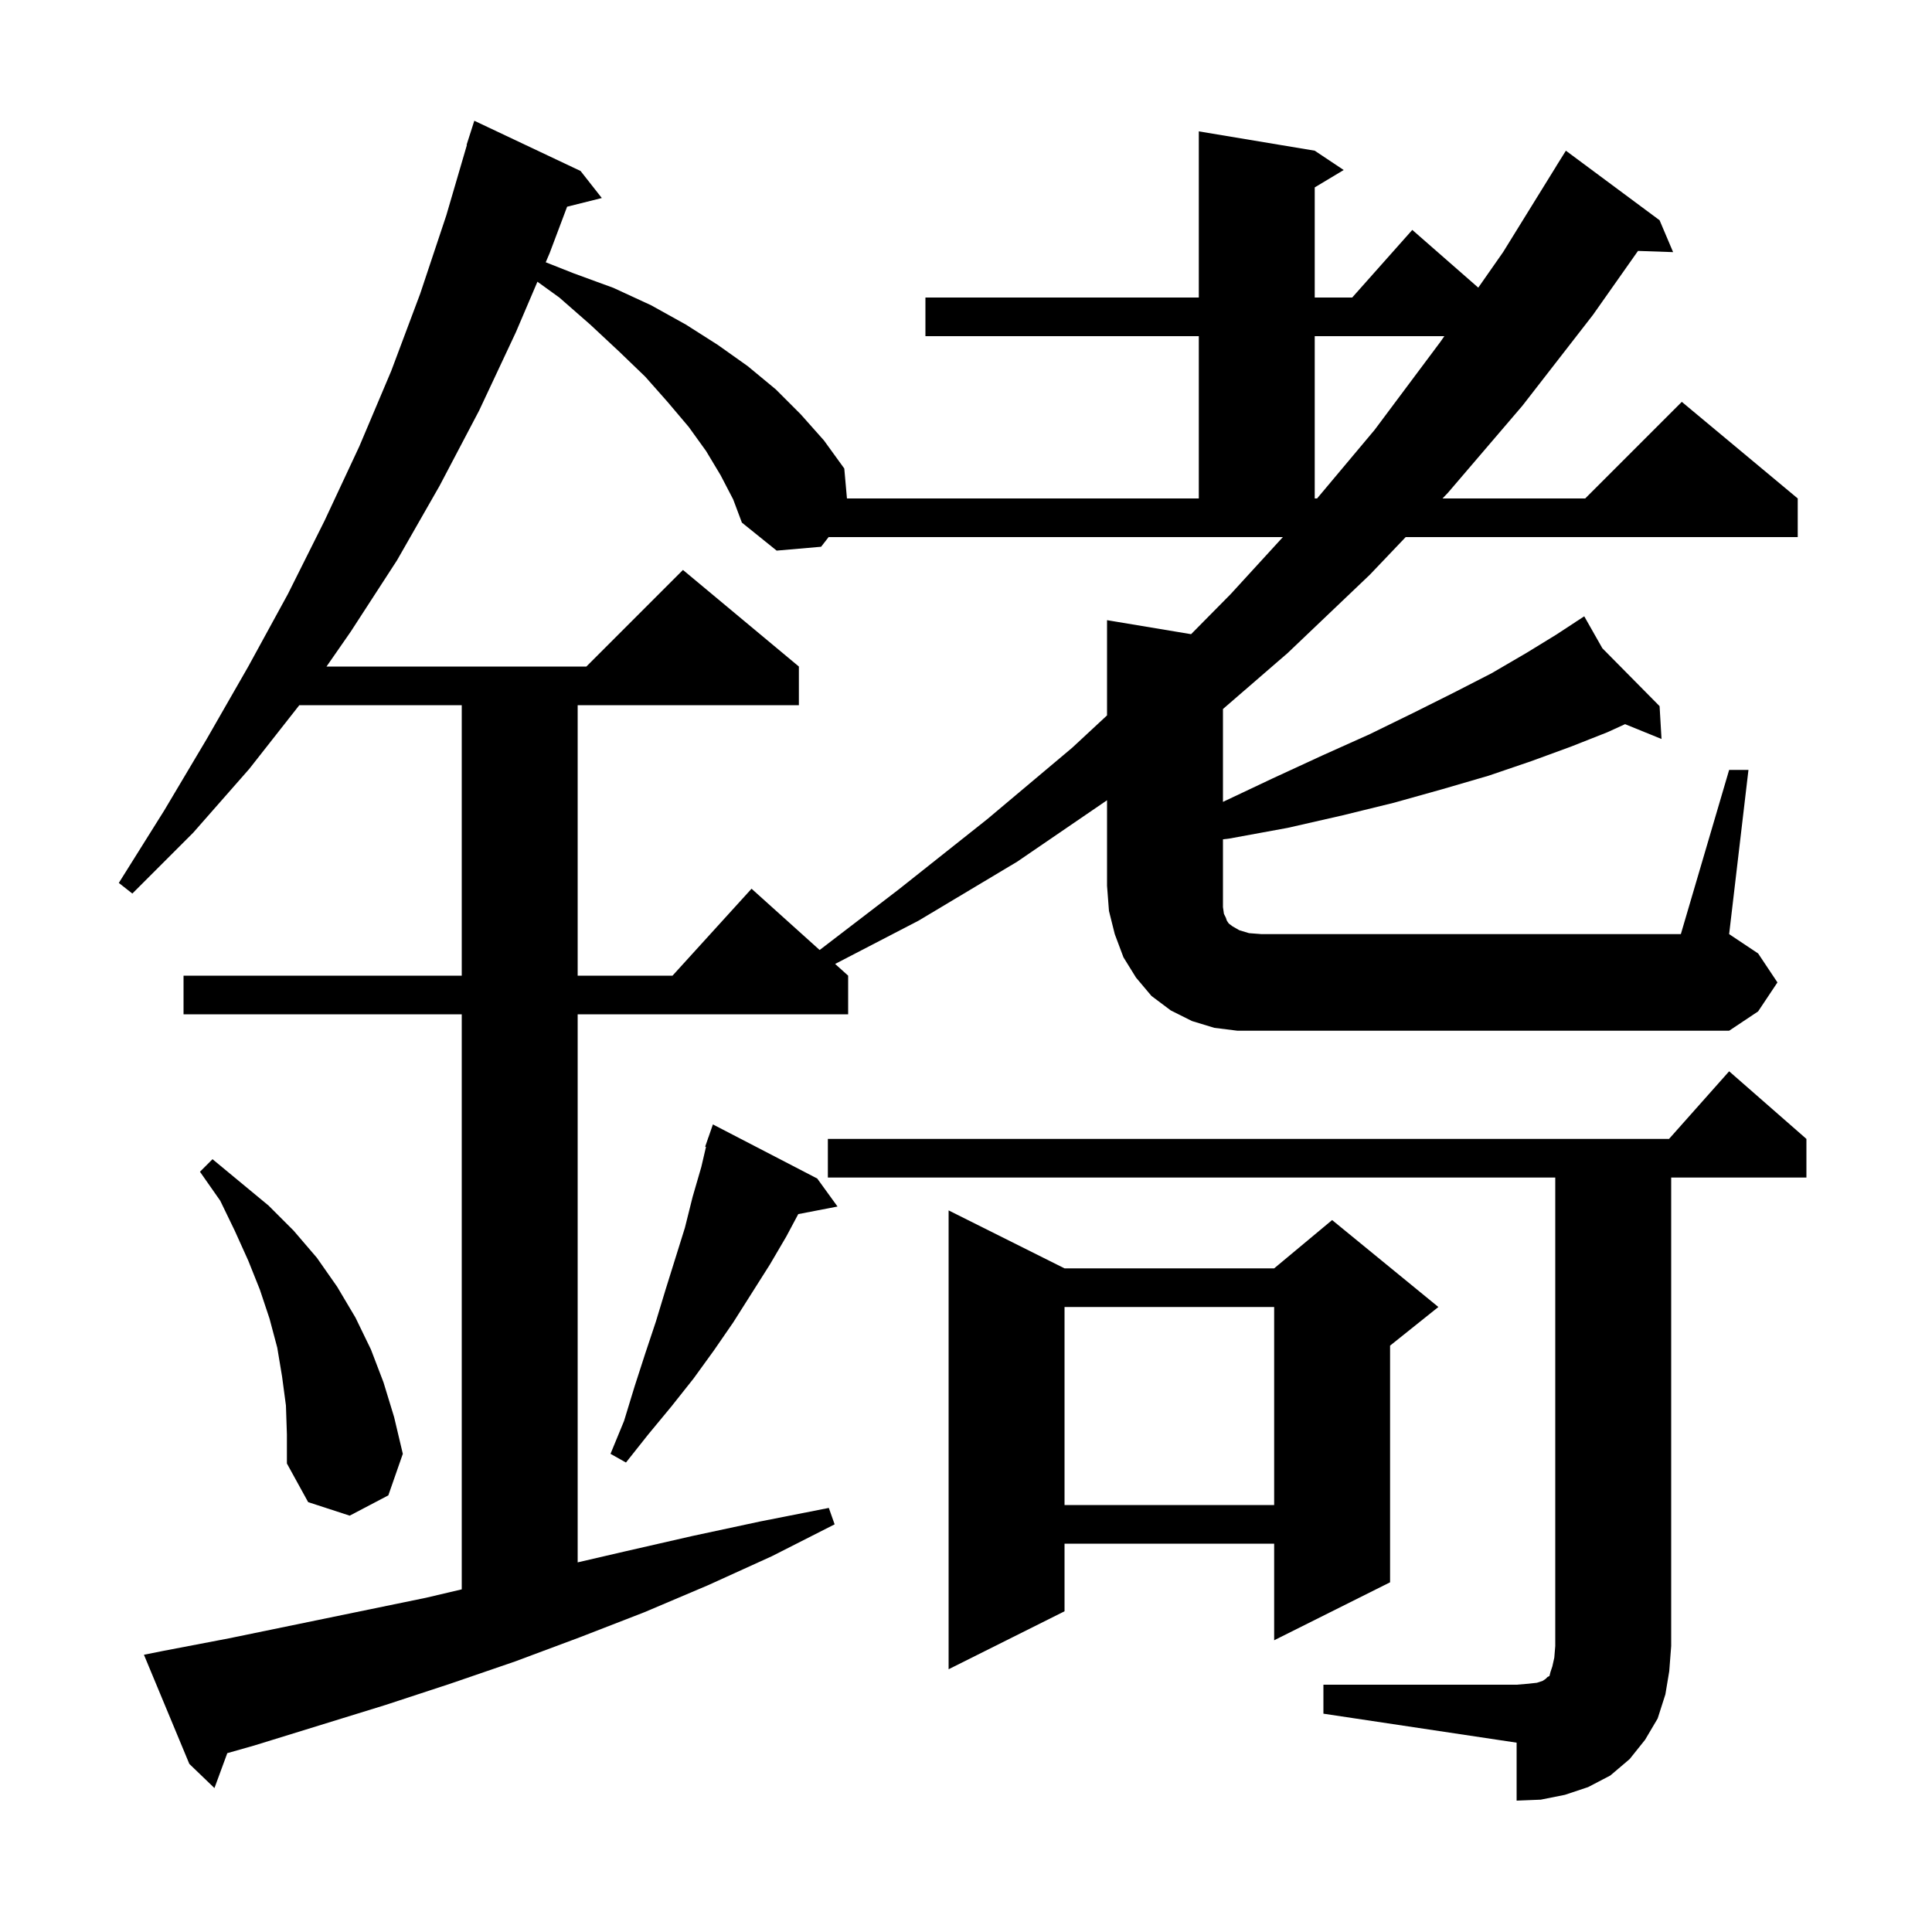 <svg xmlns="http://www.w3.org/2000/svg" xmlns:xlink="http://www.w3.org/1999/xlink" version="1.1" baseProfile="full" viewBox="0 0 200 200" width="200" height="200">
<g fill="black">
<path d="M 137.0 174.4 L 157.0 174.4 L 158.2 174.3 L 159.1 174.2 L 159.7 174.0 L 160.0 173.8 L 160.2 173.6 L 160.4 173.5 L 160.5 173.1 L 160.7 172.5 L 160.9 171.6 L 161.0 170.4 L 161.0 121.9 L 85.7 121.9 L 85.7 117.9 L 172.778 117.9 L 179.0 110.9 L 187.0 117.9 L 187.0 121.9 L 173.0 121.9 L 173.0 170.4 L 172.8 173.0 L 172.4 175.4 L 171.6 177.9 L 170.3 180.1 L 168.7 182.1 L 166.7 183.8 L 164.4 185.0 L 162.0 185.8 L 159.5 186.3 L 157.0 186.4 L 157.0 180.4 L 137.0 177.4 Z M 110.2 131.3 L 131.9 131.3 L 137.9 126.3 L 148.9 135.3 L 143.9 139.3 L 143.9 163.8 L 131.9 169.8 L 131.9 159.8 L 110.2 159.8 L 110.2 166.8 L 98.2 172.8 L 98.2 125.3 Z M 29.6 145.5 L 29.2 142.5 L 28.7 139.5 L 27.9 136.5 L 26.9 133.5 L 25.7 130.5 L 24.3 127.4 L 22.8 124.3 L 20.7 121.3 L 22.0 120.0 L 27.8 124.8 L 30.4 127.4 L 32.8 130.2 L 34.9 133.2 L 36.8 136.4 L 38.4 139.7 L 39.7 143.1 L 40.8 146.7 L 41.7 150.5 L 40.2 154.8 L 36.2 156.9 L 31.9 155.5 L 29.7 151.5 L 29.7 148.5 Z M 110.2 135.3 L 110.2 155.8 L 131.9 155.8 L 131.9 135.3 Z M 84.6 122.0 L 86.7 124.9 L 82.635 125.684 L 81.4 128.0 L 79.7 130.9 L 75.9 136.9 L 73.9 139.8 L 71.8 142.7 L 69.5 145.6 L 67.1 148.5 L 64.8 151.4 L 63.2 150.5 L 64.6 147.1 L 65.7 143.5 L 66.8 140.1 L 67.9 136.8 L 68.9 133.5 L 70.9 127.1 L 71.7 123.9 L 72.6 120.8 L 73.084 118.724 L 73.0 118.7 L 73.273 117.914 L 73.3 117.8 L 73.312 117.804 L 73.8 116.4 Z M 179.0 79.7 L 181.0 79.7 L 179.0 96.7 L 182.0 98.7 L 184.0 101.7 L 182.0 104.7 L 179.0 106.7 L 128.1 106.7 L 125.7 106.4 L 123.4 105.7 L 121.2 104.6 L 119.2 103.1 L 117.6 101.2 L 116.3 99.1 L 115.4 96.7 L 114.8 94.3 L 114.6 91.7 L 114.6 82.842 L 105.3 89.2 L 95.1 95.3 L 86.452 99.787 L 87.8 101.0 L 87.8 105.0 L 59.8 105.0 L 59.8 161.736 L 64.7 160.6 L 71.7 159.0 L 78.7 157.5 L 85.8 156.1 L 86.4 157.8 L 79.9 161.1 L 73.3 164.1 L 66.7 166.9 L 60.0 169.5 L 53.3 172.0 L 46.6 174.3 L 39.9 176.5 L 26.3 180.7 L 23.529 181.486 L 22.2 185.1 L 19.6 182.6 L 14.9 171.3 L 16.9 170.9 L 23.7 169.6 L 44.1 165.4 L 47.8 164.529 L 47.8 105.0 L 19.0 105.0 L 19.0 101.0 L 47.8 101.0 L 47.8 73.0 L 30.986 73.0 L 25.8 79.6 L 20.0 86.2 L 13.7 92.5 L 12.3 91.4 L 17.0 83.9 L 21.4 76.5 L 25.7 69.0 L 29.8 61.5 L 33.6 53.9 L 37.2 46.2 L 40.5 38.4 L 43.5 30.4 L 46.2 22.3 L 48.334 15.008 L 48.3 15.0 L 49.1 12.5 L 60.1 17.7 L 62.3 20.5 L 58.708 21.398 L 56.9 26.2 L 56.494 27.151 L 59.4 28.3 L 63.5 29.8 L 67.4 31.6 L 71.0 33.6 L 74.3 35.7 L 77.4 37.9 L 80.3 40.3 L 82.9 42.9 L 85.3 45.6 L 87.4 48.5 L 87.676 51.6 L 124.1 51.6 L 124.1 34.8 L 95.8 34.8 L 95.8 30.8 L 124.1 30.8 L 124.1 13.6 L 136.1 15.6 L 139.1 17.6 L 136.1 19.4 L 136.1 30.8 L 139.978 30.8 L 146.2 23.8 L 153.03 29.777 L 155.6 26.1 L 161.104 17.202 L 161.1 17.2 L 162.1 15.6 L 171.8 22.8 L 173.2 26.1 L 169.565 25.975 L 164.9 32.6 L 157.6 42.0 L 149.9 51.0 L 149.328 51.6 L 164.1 51.6 L 174.1 41.6 L 186.1 51.6 L 186.1 55.6 L 145.516 55.6 L 141.8 59.5 L 133.3 67.6 L 126.6 73.397 L 126.6 83.011 L 131.7 80.6 L 136.9 78.2 L 141.8 76.0 L 146.3 73.8 L 150.5 71.7 L 154.4 69.7 L 158.0 67.6 L 161.1 65.7 L 163.142 64.362 L 163.1 64.3 L 163.154 64.354 L 164.0 63.8 L 165.877 67.109 L 171.8 73.1 L 172.0 76.5 L 168.227 74.965 L 166.4 75.8 L 162.6 77.3 L 158.5 78.8 L 154.1 80.3 L 149.3 81.7 L 144.3 83.1 L 139.0 84.4 L 133.3 85.7 L 127.3 86.8 L 126.6 86.888 L 126.6 93.9 L 126.7 94.6 L 126.9 95.0 L 127.0 95.3 L 127.2 95.6 L 127.6 95.9 L 128.3 96.3 L 129.3 96.6 L 130.6 96.7 L 174.0 96.7 Z M 74.6 49.2 L 73.1 46.7 L 71.3 44.2 L 69.1 41.6 L 66.8 39.0 L 64.1 36.4 L 61.1 33.6 L 57.9 30.8 L 55.635 29.164 L 53.4 34.4 L 49.6 42.5 L 45.5 50.3 L 41.1 58.0 L 36.3 65.4 L 33.8 69.0 L 60.7 69.0 L 70.7 59.0 L 82.7 69.0 L 82.7 73.0 L 59.8 73.0 L 59.8 101.0 L 69.618 101.0 L 77.8 92.0 L 84.849 98.344 L 93.0 92.1 L 102.2 84.8 L 111.0 77.4 L 114.6 74.057 L 114.6 64.2 L 123.301 65.65 L 127.4 61.5 L 132.802 55.6 L 85.8 55.6 L 85.8 55.571 L 85.0 56.6 L 80.4 57.0 L 76.8 54.1 L 75.9 51.7 Z M 136.1 34.8 L 136.1 51.6 L 136.343 51.6 L 142.3 44.5 L 149.1 35.4 L 149.519 34.8 Z " />
</g>
</svg>
